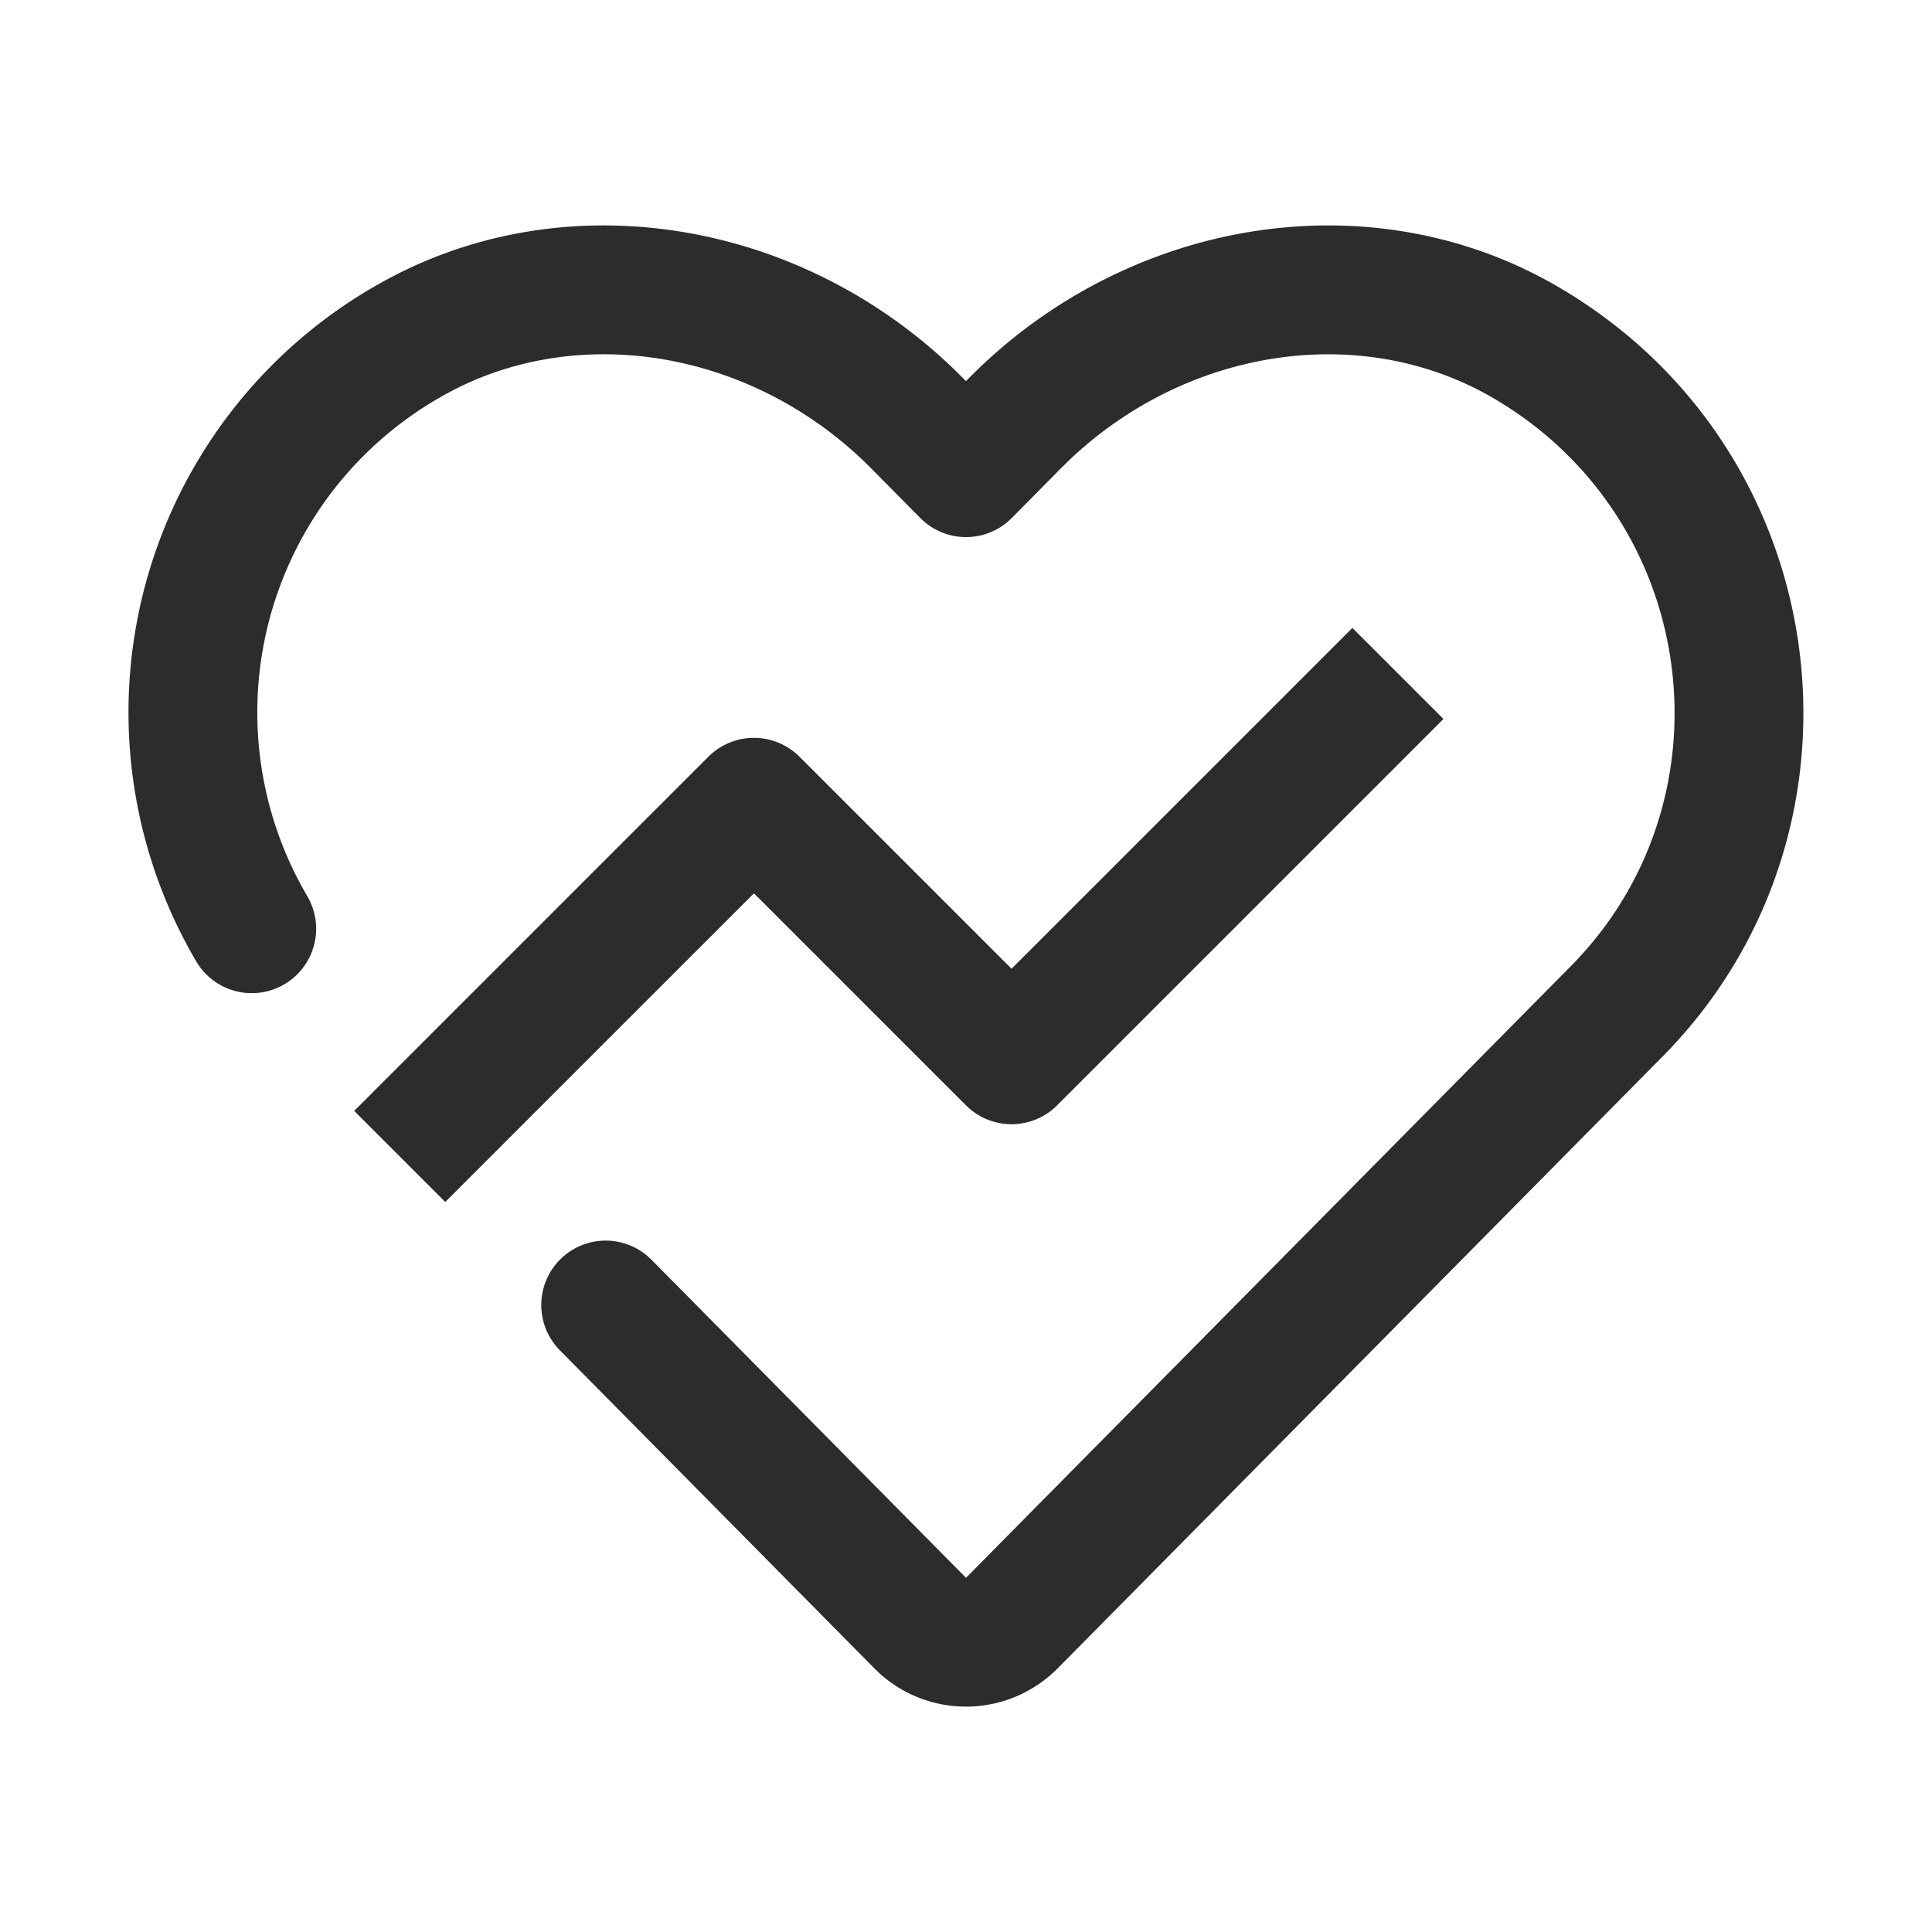<svg t="1687348897020" class="icon" viewBox="0 0 1024 1024" version="1.1" xmlns="http://www.w3.org/2000/svg" p-id="8763" width="200" height="200"><path d="M512 201.984l1.587-1.604c83.695-84.651 212.753-106.411 312.269-48.35 147.2 85.914 172.783 284.143 59.221 403.951l-3.874 3.994-320.597 324.267a68.318 68.318 0 0 1-94.464 2.628l-2.731-2.628-166.622-168.516a34.133 34.133 0 0 1 46.387-50.005l2.167 2.014L512 836.267l320.649-324.267c86.886-87.893 68.83-236.783-41.199-301.005-70.195-40.96-162.901-26.419-225.365 33.502l-3.942 3.891-25.856 26.146a34.133 34.133 0 0 1-46.37 2.014l-2.167-2.014-25.89-26.163c-62.464-63.164-157.628-79.223-229.291-37.376a192.341 192.341 0 0 0-69.803 263.817 34.133 34.133 0 1 1-58.88 34.543A260.591 260.591 0 0 1 198.144 152.03c97.792-57.071 224.137-37.035 307.883 44.032l5.973 5.922z" fill="#2c2c2c" p-id="8764"></path><path d="M716.8 332.8l48.265 48.265-204.8 204.8a34.133 34.133 0 0 1-48.265 0l-112.401-112.384-163.601 163.584L187.733 588.8l187.733-187.733a34.133 34.133 0 0 1 48.265 0l112.401 112.384L716.8 332.8z" fill="#2c2c2c" p-id="8765"></path></svg>